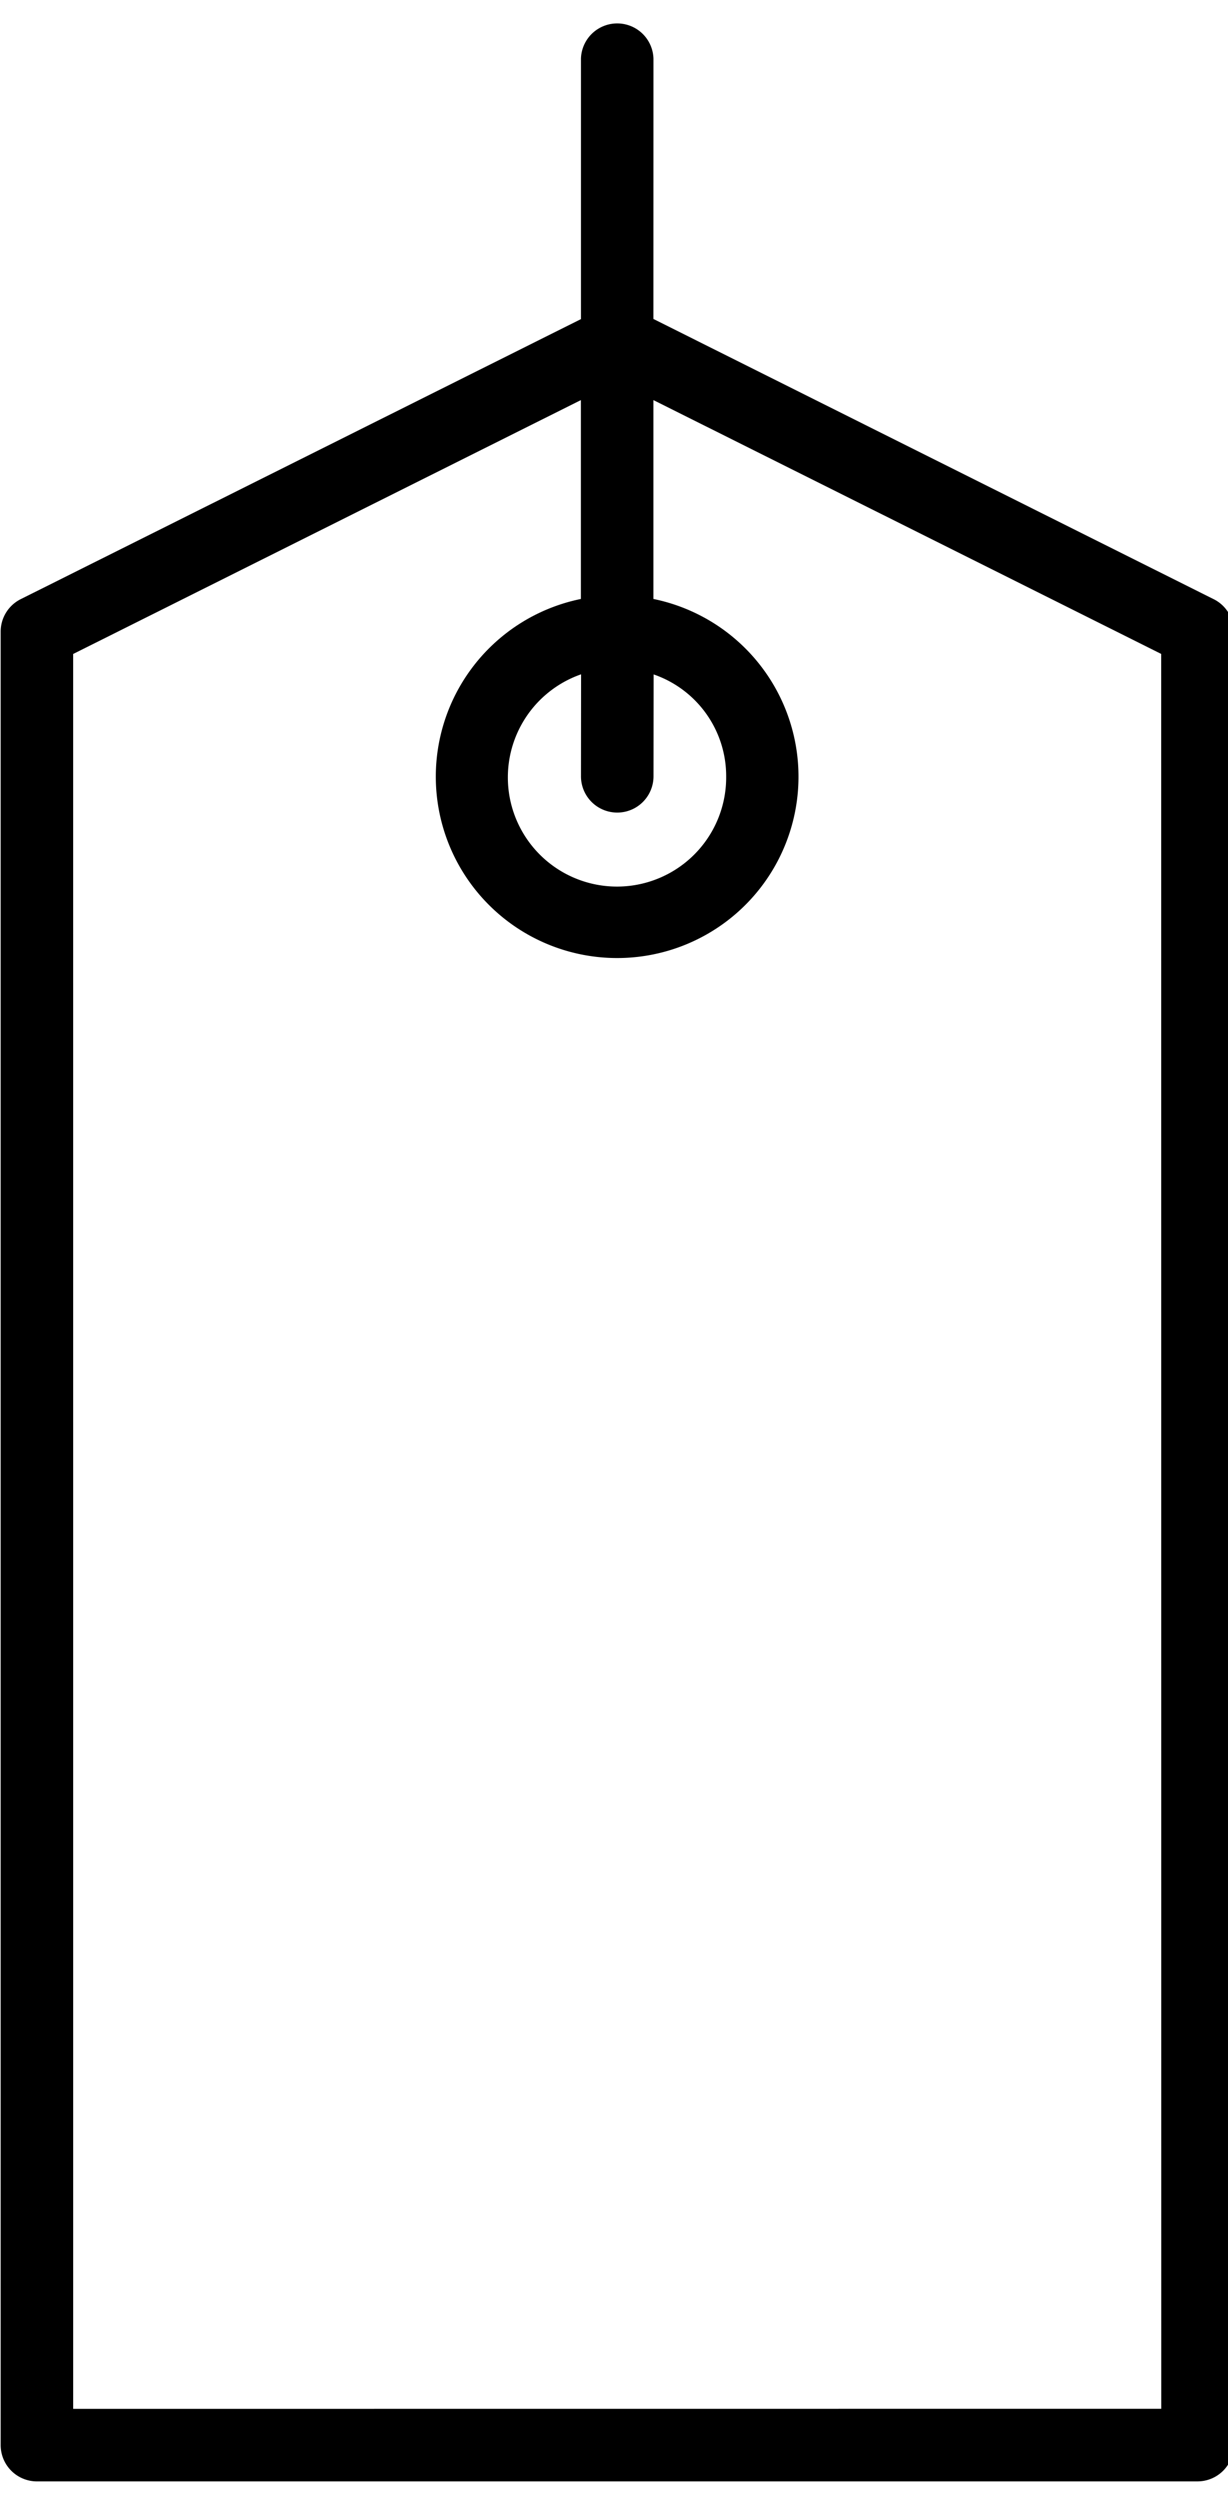 <svg xmlns="http://www.w3.org/2000/svg" xmlns:xlink="http://www.w3.org/1999/xlink" width="56" height="114" viewBox="0 0 56 114">
  <defs>
    <clipPath id="clip-sale_silc">
      <rect width="56" height="114"/>
    </clipPath>
  </defs>
  <g id="sale_silc" clip-path="url(#clip-sale_silc)">
    <path id="sale_2_" data-name="sale (2)" d="M40.676.486a1.644,1.644,0,0,0-1.692-.4l-27.1,9.031L3.49.72A1.654,1.654,0,0,0,1.152,3.058l8.4,8.4L.516,38.553a1.656,1.656,0,0,0,.4,1.693L59.388,98.718a1.655,1.655,0,0,0,2.339,0L99.149,61.295a1.652,1.652,0,0,0,0-2.338ZM60.557,95.21,3.975,38.63l8.186-24.558,6.412,6.412a8.27,8.27,0,1,0,2.339-2.339L14.5,11.733l24.558-8.19L95.641,60.121Zm-36.252-69a1.654,1.654,0,0,0,2.339-2.339l-3.293-3.3a4.908,4.908,0,0,1,5.633.954,4.978,4.978,0,1,1-7.975,1.382Zm0,0" transform="translate(27.841 -0.306) rotate(45)"/>
  </g>
</svg>
